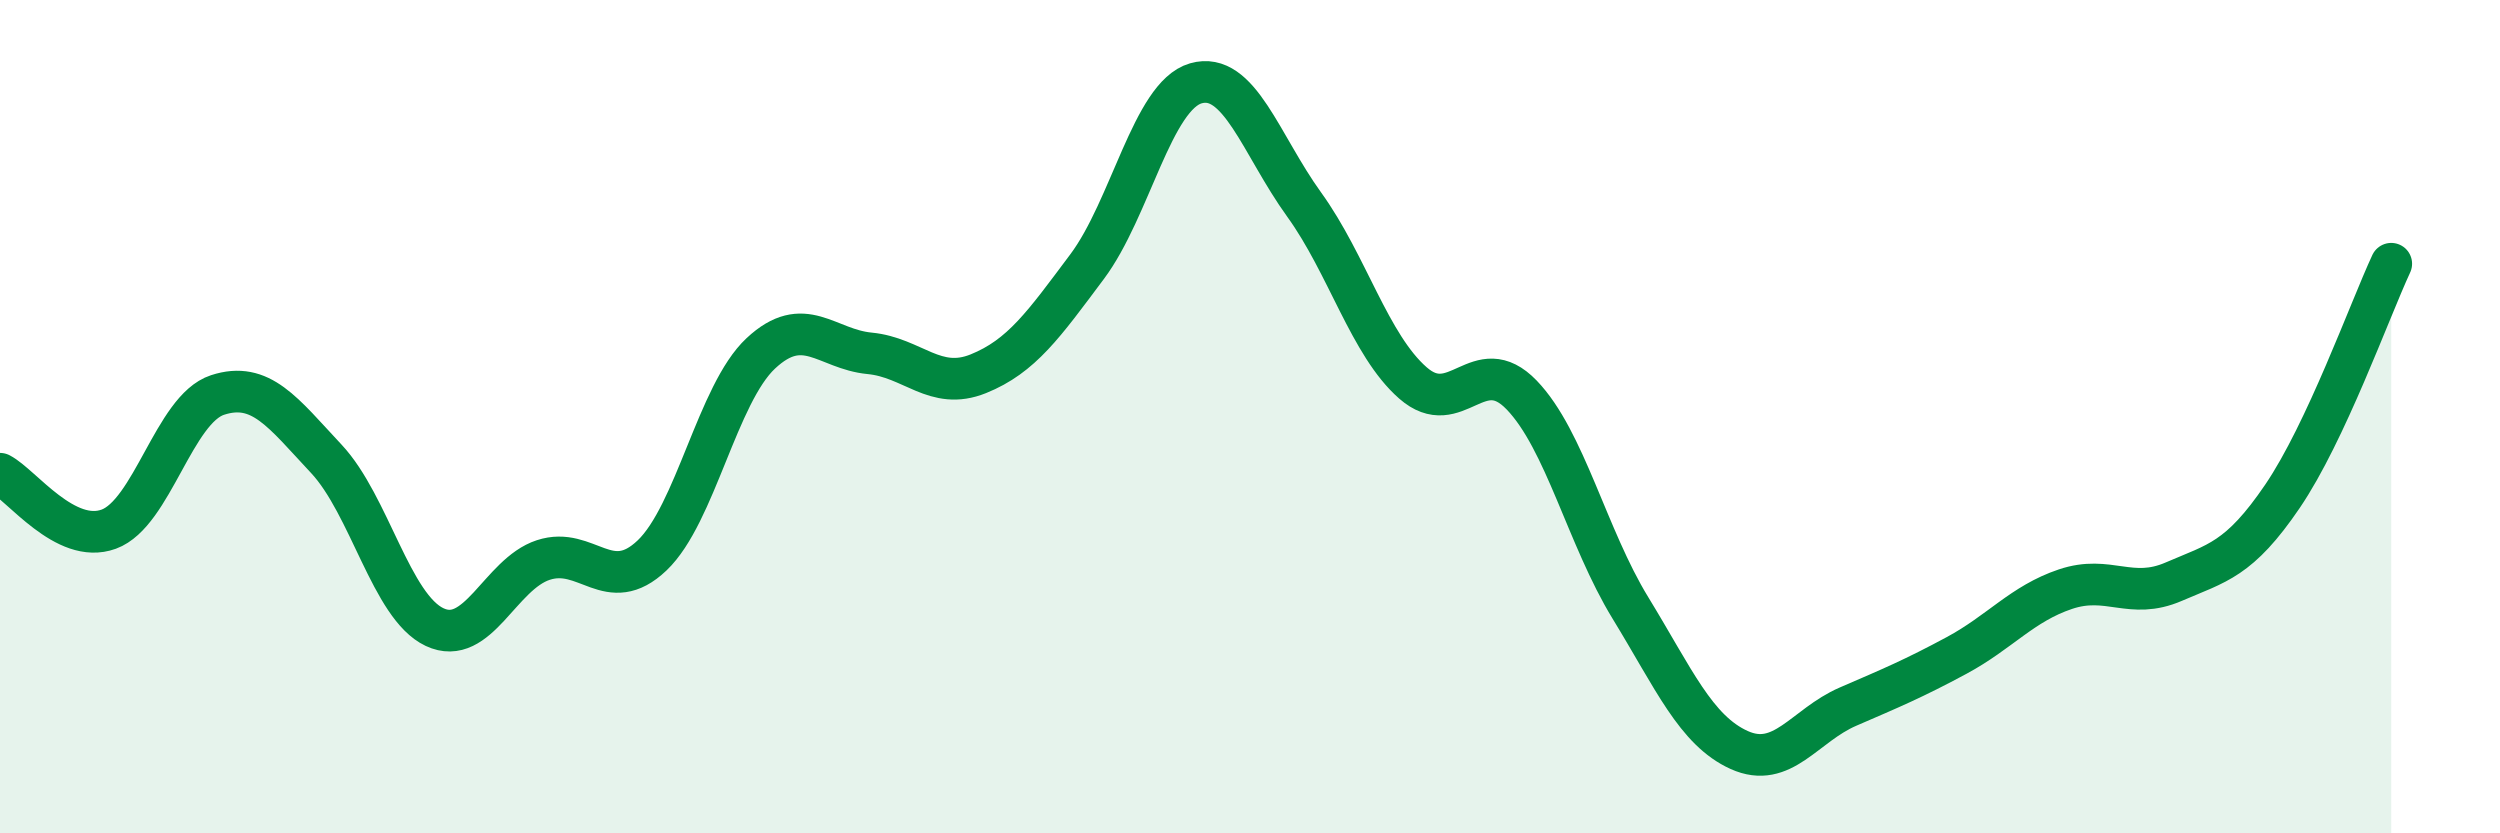 
    <svg width="60" height="20" viewBox="0 0 60 20" xmlns="http://www.w3.org/2000/svg">
      <path
        d="M 0,11.37 C 0.52,11.64 1.57,13.08 2.61,12.7 C 3.65,12.32 4.18,9.82 5.22,9.48 C 6.26,9.14 6.79,9.9 7.83,11.01 C 8.87,12.12 9.39,14.56 10.43,15.05 C 11.47,15.54 12,13.78 13.04,13.44 C 14.08,13.1 14.61,14.32 15.65,13.33 C 16.69,12.34 17.22,9.45 18.26,8.48 C 19.3,7.51 19.83,8.38 20.87,8.48 C 21.91,8.58 22.44,9.39 23.48,8.97 C 24.52,8.55 25.05,7.79 26.09,6.4 C 27.13,5.01 27.66,2.3 28.7,2 C 29.74,1.7 30.26,3.47 31.3,4.91 C 32.34,6.35 32.87,8.28 33.91,9.19 C 34.95,10.1 35.48,8.4 36.52,9.48 C 37.56,10.56 38.09,12.89 39.13,14.59 C 40.17,16.29 40.7,17.53 41.74,18 C 42.78,18.47 43.31,17.41 44.35,16.96 C 45.39,16.51 45.92,16.29 46.96,15.73 C 48,15.17 48.53,14.49 49.57,14.14 C 50.61,13.79 51.13,14.41 52.17,13.96 C 53.21,13.51 53.74,13.44 54.78,11.91 C 55.82,10.38 56.87,7.45 57.39,6.33L57.39 20L0 20Z"
        fill="#008740"
        opacity="0.1"
        stroke-linecap="round"
        stroke-linejoin="round"
      />
      <path
        d="M 0,11.37 C 0.52,11.64 1.57,13.08 2.61,12.7 C 3.65,12.32 4.18,9.82 5.22,9.48 C 6.26,9.14 6.79,9.9 7.83,11.01 C 8.87,12.12 9.39,14.56 10.43,15.05 C 11.47,15.54 12,13.78 13.04,13.44 C 14.08,13.1 14.61,14.32 15.65,13.33 C 16.69,12.34 17.22,9.45 18.26,8.48 C 19.3,7.51 19.83,8.38 20.87,8.48 C 21.91,8.58 22.44,9.39 23.48,8.97 C 24.52,8.55 25.05,7.79 26.09,6.4 C 27.13,5.01 27.66,2.3 28.7,2 C 29.74,1.7 30.26,3.47 31.3,4.91 C 32.34,6.35 32.87,8.28 33.91,9.19 C 34.95,10.1 35.48,8.4 36.52,9.48 C 37.56,10.56 38.09,12.89 39.13,14.59 C 40.17,16.29 40.7,17.53 41.74,18 C 42.78,18.47 43.31,17.41 44.35,16.96 C 45.39,16.51 45.92,16.29 46.96,15.73 C 48,15.17 48.53,14.49 49.57,14.14 C 50.61,13.79 51.13,14.41 52.17,13.96 C 53.21,13.51 53.74,13.44 54.78,11.91 C 55.82,10.38 56.87,7.45 57.39,6.33"
        stroke="#008740"
        stroke-width="1"
        fill="none"
        stroke-linecap="round"
        stroke-linejoin="round"
      />
    </svg>
  